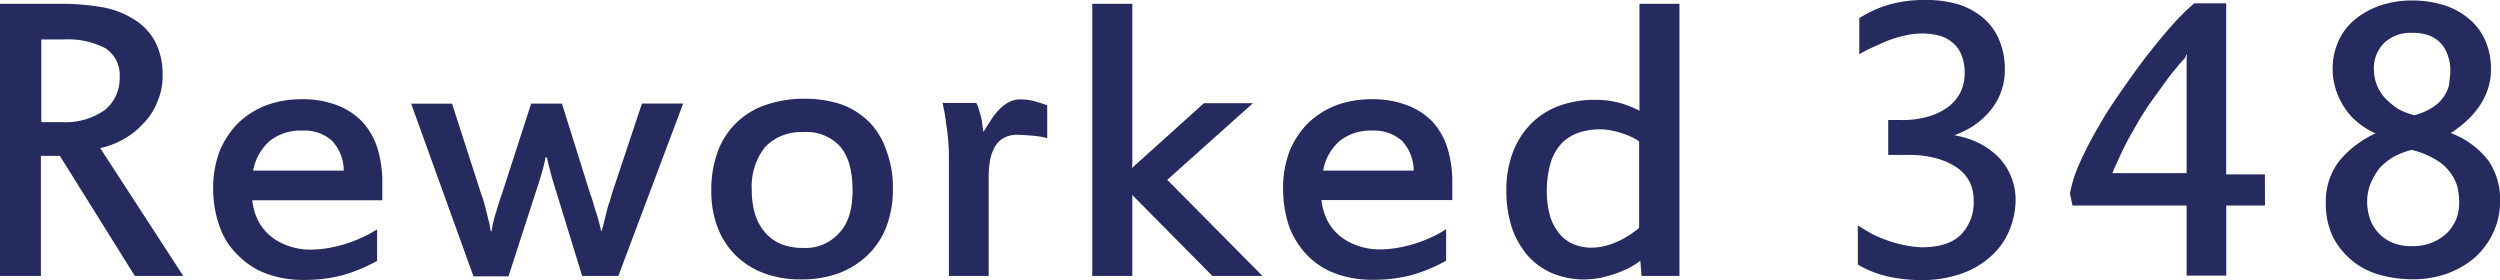 <svg id="Layer_1" data-name="Layer 1" xmlns="http://www.w3.org/2000/svg" viewBox="0 0 356.99 40"><defs><style>.cls-1{fill:#262b5f;}</style></defs><path class="cls-1" d="M27.67,39.4H20.75L10.05,22.26H7.34V39.4H1.5V.54h8.73A33.79,33.79,0,0,1,15.94,1a12.73,12.73,0,0,1,4.57,1.69,8.5,8.5,0,0,1,3.07,3.12,10.11,10.11,0,0,1,1.14,4.88,9.14,9.14,0,0,1-.78,3.91,8.86,8.86,0,0,1-2,3.06,11.06,11.06,0,0,1-2.82,2.23,11.75,11.75,0,0,1-3.31,1.26ZM18.59,11a4.57,4.57,0,0,0-2-4.09,11.58,11.58,0,0,0-6.07-1.27H7.4V17.44h2.89a9.75,9.75,0,0,0,6.19-1.74A5.83,5.83,0,0,0,18.59,11Z" transform="translate(-1.5 0)"/><path class="cls-1" d="M31.94,26.89a14.78,14.78,0,0,1,.9-5.24,12.35,12.35,0,0,1,2.59-4,12.12,12.12,0,0,1,4-2.58,14.49,14.49,0,0,1,5.23-.9,13.63,13.63,0,0,1,4.93.84,9.81,9.81,0,0,1,3.61,2.34,10,10,0,0,1,2.17,3.73,16.23,16.23,0,0,1,.72,5v2.52H37.53a8.35,8.35,0,0,0,.79,2.83,7,7,0,0,0,1.74,2.22,8,8,0,0,0,2.59,1.45,9.17,9.17,0,0,0,3.24.54,14.45,14.45,0,0,0,2.23-.18,20,20,0,0,0,2.41-.54A18.83,18.83,0,0,0,53,34a14.62,14.62,0,0,0,2.35-1.26v4.51a23.11,23.11,0,0,1-4.75,2,21,21,0,0,1-5.72.72,14.93,14.93,0,0,1-5.35-.9,10.77,10.77,0,0,1-4-2.59,10.08,10.08,0,0,1-2.65-4.09A15.61,15.61,0,0,1,31.94,26.89Zm12.75-8.24a7.12,7.12,0,0,0-4.63,1.44,7.38,7.38,0,0,0-2.41,4.27H50.59a6.32,6.32,0,0,0-1.69-4.27A5.86,5.86,0,0,0,44.69,18.65Z" transform="translate(-1.5 0)"/><path class="cls-1" d="M99.07,14.74,89.8,39.4H84.63l-4-13c-.3-.91-.48-1.69-.66-2.35s-.3-1.2-.36-1.56H79.4c-.06.36-.18.9-.36,1.56s-.42,1.5-.72,2.41l-4.21,13h-5l-8.9-24.66h5.84l4.21,13.05a11.33,11.33,0,0,1,.36,1.08c.12.42.24.9.36,1.39l.36,1.44c.12.48.18.9.24,1.26h.12a12.41,12.41,0,0,1,.24-1.32,13,13,0,0,1,.42-1.44c.12-.49.3-1,.42-1.39a11.33,11.33,0,0,1,.36-1.08l4.21-13h4.39l4.09,13.05a11.12,11.12,0,0,1,.37,1.08c.12.42.24.9.42,1.39s.3,1,.42,1.44.24.9.3,1.26h.06c.12-.36.24-.84.36-1.32l.36-1.44a9.06,9.06,0,0,1,.42-1.39c.12-.42.24-.78.3-1.08l4.33-13h5.9Z" transform="translate(-1.5 0)"/><path class="cls-1" d="M129,27a14.83,14.83,0,0,1-.9,5.29,11.09,11.09,0,0,1-2.65,4.09A12.21,12.21,0,0,1,121.32,39a15.61,15.61,0,0,1-5.47.9,14.79,14.79,0,0,1-5.29-.9,11.43,11.43,0,0,1-4-2.53,11.17,11.17,0,0,1-2.59-4,14.49,14.49,0,0,1-.9-5.23,16,16,0,0,1,.9-5.54A11,11,0,0,1,110.8,15a16.55,16.55,0,0,1,5.59-.9,16.37,16.37,0,0,1,5.35.84,10.9,10.9,0,0,1,3.91,2.52,10.43,10.43,0,0,1,2.41,4A14.82,14.82,0,0,1,129,27Zm-5.77,0c0-2.71-.6-4.75-1.81-6.14a6.54,6.54,0,0,0-5.23-2,7.15,7.15,0,0,0-5.41,2.1,9.08,9.08,0,0,0-1.93,6.2,12.32,12.32,0,0,0,.48,3.49,7.63,7.63,0,0,0,1.45,2.58,6.14,6.14,0,0,0,2.28,1.63,8.24,8.24,0,0,0,3.07.54,6.39,6.39,0,0,0,5.23-2.17C122.71,31.82,123.25,29.71,123.25,27Z" transform="translate(-1.5 0)"/><path class="cls-1" d="M147.25,14.2a6.74,6.74,0,0,1,1.92.24c.6.18,1.27.36,1.87.6v4.69a11.7,11.7,0,0,0-2.17-.36c-.78-.06-1.44-.12-2.16-.12a3.8,3.8,0,0,0-1.93.48,3.33,3.33,0,0,0-1.26,1.32,6.1,6.1,0,0,0-.66,1.93,14,14,0,0,0-.18,2.28V39.4H137V23c0-.72,0-1.51-.06-2.35s-.12-1.62-.24-2.34-.18-1.45-.3-2.11-.24-1.14-.3-1.5h4.81a4.35,4.35,0,0,1,.3.72c.12.3.18.66.3,1s.18.78.24,1.2.12.85.18,1.21c.31-.48.61-1,1-1.57a9.85,9.85,0,0,1,1.14-1.5,5.26,5.26,0,0,1,1.44-1.14A3.16,3.16,0,0,1,147.25,14.2Z" transform="translate(-1.5 0)"/><path class="cls-1" d="M181.77,39.4h-7.15L163.19,27.85V39.4h-5.72V.54h5.72V22.86a6.89,6.89,0,0,1-.06,1.14l10.28-9.26h7L168.18,25.68Z" transform="translate(-1.5 0)"/><path class="cls-1" d="M184.72,26.89a14.78,14.78,0,0,1,.9-5.24,12.51,12.51,0,0,1,2.59-4,12.22,12.22,0,0,1,4-2.58,14.49,14.49,0,0,1,5.23-.9,13.73,13.73,0,0,1,4.94.84A10,10,0,0,1,206,17.32a10.09,10.09,0,0,1,2.16,3.73,16.23,16.23,0,0,1,.72,5v2.52H190.2A8.58,8.58,0,0,0,191,31.4a7,7,0,0,0,1.74,2.22,8.11,8.11,0,0,0,2.59,1.45,9.19,9.19,0,0,0,3.25.54,14.42,14.42,0,0,0,2.22-.18,19.56,19.56,0,0,0,2.41-.54,18.83,18.83,0,0,0,2.46-.91A14.2,14.2,0,0,0,208,32.72v4.51a22.88,22.88,0,0,1-4.75,2,21,21,0,0,1-5.72.72,14.93,14.93,0,0,1-5.35-.9,10.85,10.85,0,0,1-4-2.59,12.06,12.06,0,0,1-2.59-4.09A17.16,17.16,0,0,1,184.72,26.89Zm12.75-8.24a7.14,7.14,0,0,0-4.63,1.44,7.32,7.32,0,0,0-2.4,4.27h12.93a6.27,6.27,0,0,0-1.69-4.27A6,6,0,0,0,197.47,18.65Z" transform="translate(-1.5 0)"/><path class="cls-1" d="M241.44,39.4h-5.53l-.18-2.17a10.81,10.81,0,0,1-1.56,1,19.71,19.71,0,0,1-1.93.84c-.72.24-1.44.42-2.16.6a15.74,15.74,0,0,1-2.35.24,12,12,0,0,1-4.45-.84,10,10,0,0,1-3.49-2.41,12.28,12.28,0,0,1-2.35-4,16.9,16.9,0,0,1-.84-5.47,15.22,15.22,0,0,1,.9-5.36A12,12,0,0,1,220,17.8a11,11,0,0,1,4-2.64,14.6,14.6,0,0,1,5.29-.9,12.45,12.45,0,0,1,3.43.42,13.81,13.81,0,0,1,2.89,1.14V.54h5.71V39.4ZM222.38,27.31a12.88,12.88,0,0,0,.48,3.61,7.23,7.23,0,0,0,1.38,2.52,5.18,5.18,0,0,0,2,1.45,6.9,6.9,0,0,0,2.46.48,8.61,8.61,0,0,0,2.17-.3,10.53,10.53,0,0,0,1.92-.72,12.84,12.84,0,0,0,1.57-.91,12.41,12.41,0,0,0,1.2-.9V20.21a4.45,4.45,0,0,0-1-.6,8.8,8.8,0,0,0-1.33-.54,11.84,11.84,0,0,0-1.56-.42,8,8,0,0,0-1.68-.18,9.58,9.58,0,0,0-2.89.42,6.39,6.39,0,0,0-2.47,1.44A7.21,7.21,0,0,0,223,23,14.29,14.29,0,0,0,222.38,27.31Z" transform="translate(-1.5 0)"/><path class="cls-1" d="M289.32,28.33a11.45,11.45,0,0,1-1,4.81,10.23,10.23,0,0,1-2.77,3.67,12.44,12.44,0,0,1-4.21,2.35A17.05,17.05,0,0,1,276,40a22.32,22.32,0,0,1-5-.54,14.33,14.33,0,0,1-4.21-1.69V32.18c.72.48,1.44.9,2.22,1.32a19.06,19.06,0,0,0,4.75,1.57,14.36,14.36,0,0,0,2.11.24c2.59,0,4.45-.6,5.65-1.81a6.59,6.59,0,0,0,1.81-4.93,5.93,5.93,0,0,0-.66-2.77,5.68,5.68,0,0,0-1.93-2,10.06,10.06,0,0,0-3-1.26,14.72,14.72,0,0,0-3.72-.42h-2.89V17.14H273a13.19,13.19,0,0,0,4-.54,8.85,8.85,0,0,0,2.83-1.44,6.23,6.23,0,0,0,1.68-2.11,6.29,6.29,0,0,0,.54-2.64,6.61,6.61,0,0,0-.48-2.59,4.22,4.22,0,0,0-1.26-1.74,4.8,4.8,0,0,0-1.92-1,10.26,10.26,0,0,0-2.41-.3,11.65,11.65,0,0,0-1.93.18,18.39,18.39,0,0,0-2.28.6c-.78.24-1.56.61-2.41,1A16.9,16.9,0,0,0,267,7.76V2.59a16.27,16.27,0,0,1,4.51-2,19.14,19.14,0,0,1,4.93-.6,16.59,16.59,0,0,1,4.81.66,10.44,10.44,0,0,1,3.55,2A8.29,8.29,0,0,1,287,5.77a10.37,10.37,0,0,1,.78,4.21,8.75,8.75,0,0,1-.54,3.13,8.6,8.6,0,0,1-1.51,2.65,10.91,10.91,0,0,1-2.28,2.1,12.62,12.62,0,0,1-2.89,1.45,13,13,0,0,1,3.55,1.14,10.32,10.32,0,0,1,2.77,2,8.41,8.41,0,0,1,1.74,2.64A8.78,8.78,0,0,1,289.32,28.33Z" transform="translate(-1.5 0)"/><path class="cls-1" d="M324.93,29.35H319.4v10h-5.66v-10h-16.3l-.36-1.74a19.28,19.28,0,0,1,1.39-4.33,51,51,0,0,1,2.64-5.11c1-1.81,2.17-3.55,3.43-5.36S307,9.32,308.27,7.7s2.41-3,3.55-4.27a32.1,32.1,0,0,1,3-2.95h4.57V24.9h5.53Zm-11.19-4.51v-16a6.52,6.52,0,0,1,.06-1.08c-.12.12-.18.18-.18.3a1.31,1.31,0,0,1-.18.3,17.92,17.92,0,0,0-1.2,1.38,26.81,26.81,0,0,0-1.68,2.17c-.61.84-1.27,1.74-2,2.77s-1.38,2.1-2,3.18-1.33,2.29-1.87,3.43-1.08,2.29-1.56,3.43h10.64Z" transform="translate(-1.5 0)"/><path class="cls-1" d="M358.5,28.69a10.24,10.24,0,0,1-1,4.57,10.88,10.88,0,0,1-2.64,3.55,13.1,13.1,0,0,1-4,2.29,14.71,14.71,0,0,1-4.94.78,17.42,17.42,0,0,1-4.69-.66,10.66,10.66,0,0,1-6.61-5.42,10.82,10.82,0,0,1-1-4.75,9.46,9.46,0,0,1,1.87-6,14.38,14.38,0,0,1,5.23-4,10.89,10.89,0,0,1-2.46-1.51,8.92,8.92,0,0,1-1.93-2.1,10.36,10.36,0,0,1-1.26-2.59,9.75,9.75,0,0,1-.48-3,9.63,9.63,0,0,1,.84-4,8.36,8.36,0,0,1,2.34-3.06,11.58,11.58,0,0,1,3.61-2,14.2,14.2,0,0,1,4.64-.72,15.09,15.09,0,0,1,4.45.66,10.09,10.09,0,0,1,3.55,1.93,8.36,8.36,0,0,1,2.34,3.06,10,10,0,0,1,.84,4.09,8.45,8.45,0,0,1-.42,2.83,9.42,9.42,0,0,1-1.2,2.47,11.57,11.57,0,0,1-1.81,2.1A17,17,0,0,1,351.46,19a12.12,12.12,0,0,1,5.35,3.91A9.67,9.67,0,0,1,358.5,28.69Zm-5.84.06a9.41,9.41,0,0,0-.3-2.22,6.5,6.5,0,0,0-1.14-2.11,6.72,6.72,0,0,0-2.11-1.74,11.36,11.36,0,0,0-3.25-1.27,11,11,0,0,0-2.58,1,9,9,0,0,0-2,1.62A9.76,9.76,0,0,0,340,26.23a7,7,0,0,0-.48,2.52,7.53,7.53,0,0,0,.48,2.71,6,6,0,0,0,1.32,2,5.78,5.78,0,0,0,2,1.27,7.39,7.39,0,0,0,2.64.42,7.27,7.27,0,0,0,2.89-.54A6.61,6.61,0,0,0,351,33.2a6.91,6.91,0,0,0,1.32-2.1A7.16,7.16,0,0,0,352.66,28.75ZM351.4,10A6.28,6.28,0,0,0,351,7.82,4.4,4.4,0,0,0,350,6.14a4.4,4.4,0,0,0-1.68-1.09A6.75,6.75,0,0,0,346,4.69a5.53,5.53,0,0,0-4,1.39,5.1,5.1,0,0,0-1.51,4,5.94,5.94,0,0,0,1.75,4.09,10.53,10.53,0,0,0,1.8,1.44,9.84,9.84,0,0,0,2.23.84,8.77,8.77,0,0,0,2.4-1A5.62,5.62,0,0,0,350.32,14a5.35,5.35,0,0,0,.9-1.86C351.28,11.43,351.4,10.71,351.4,10Z" transform="translate(-1.5 0)"/></svg>